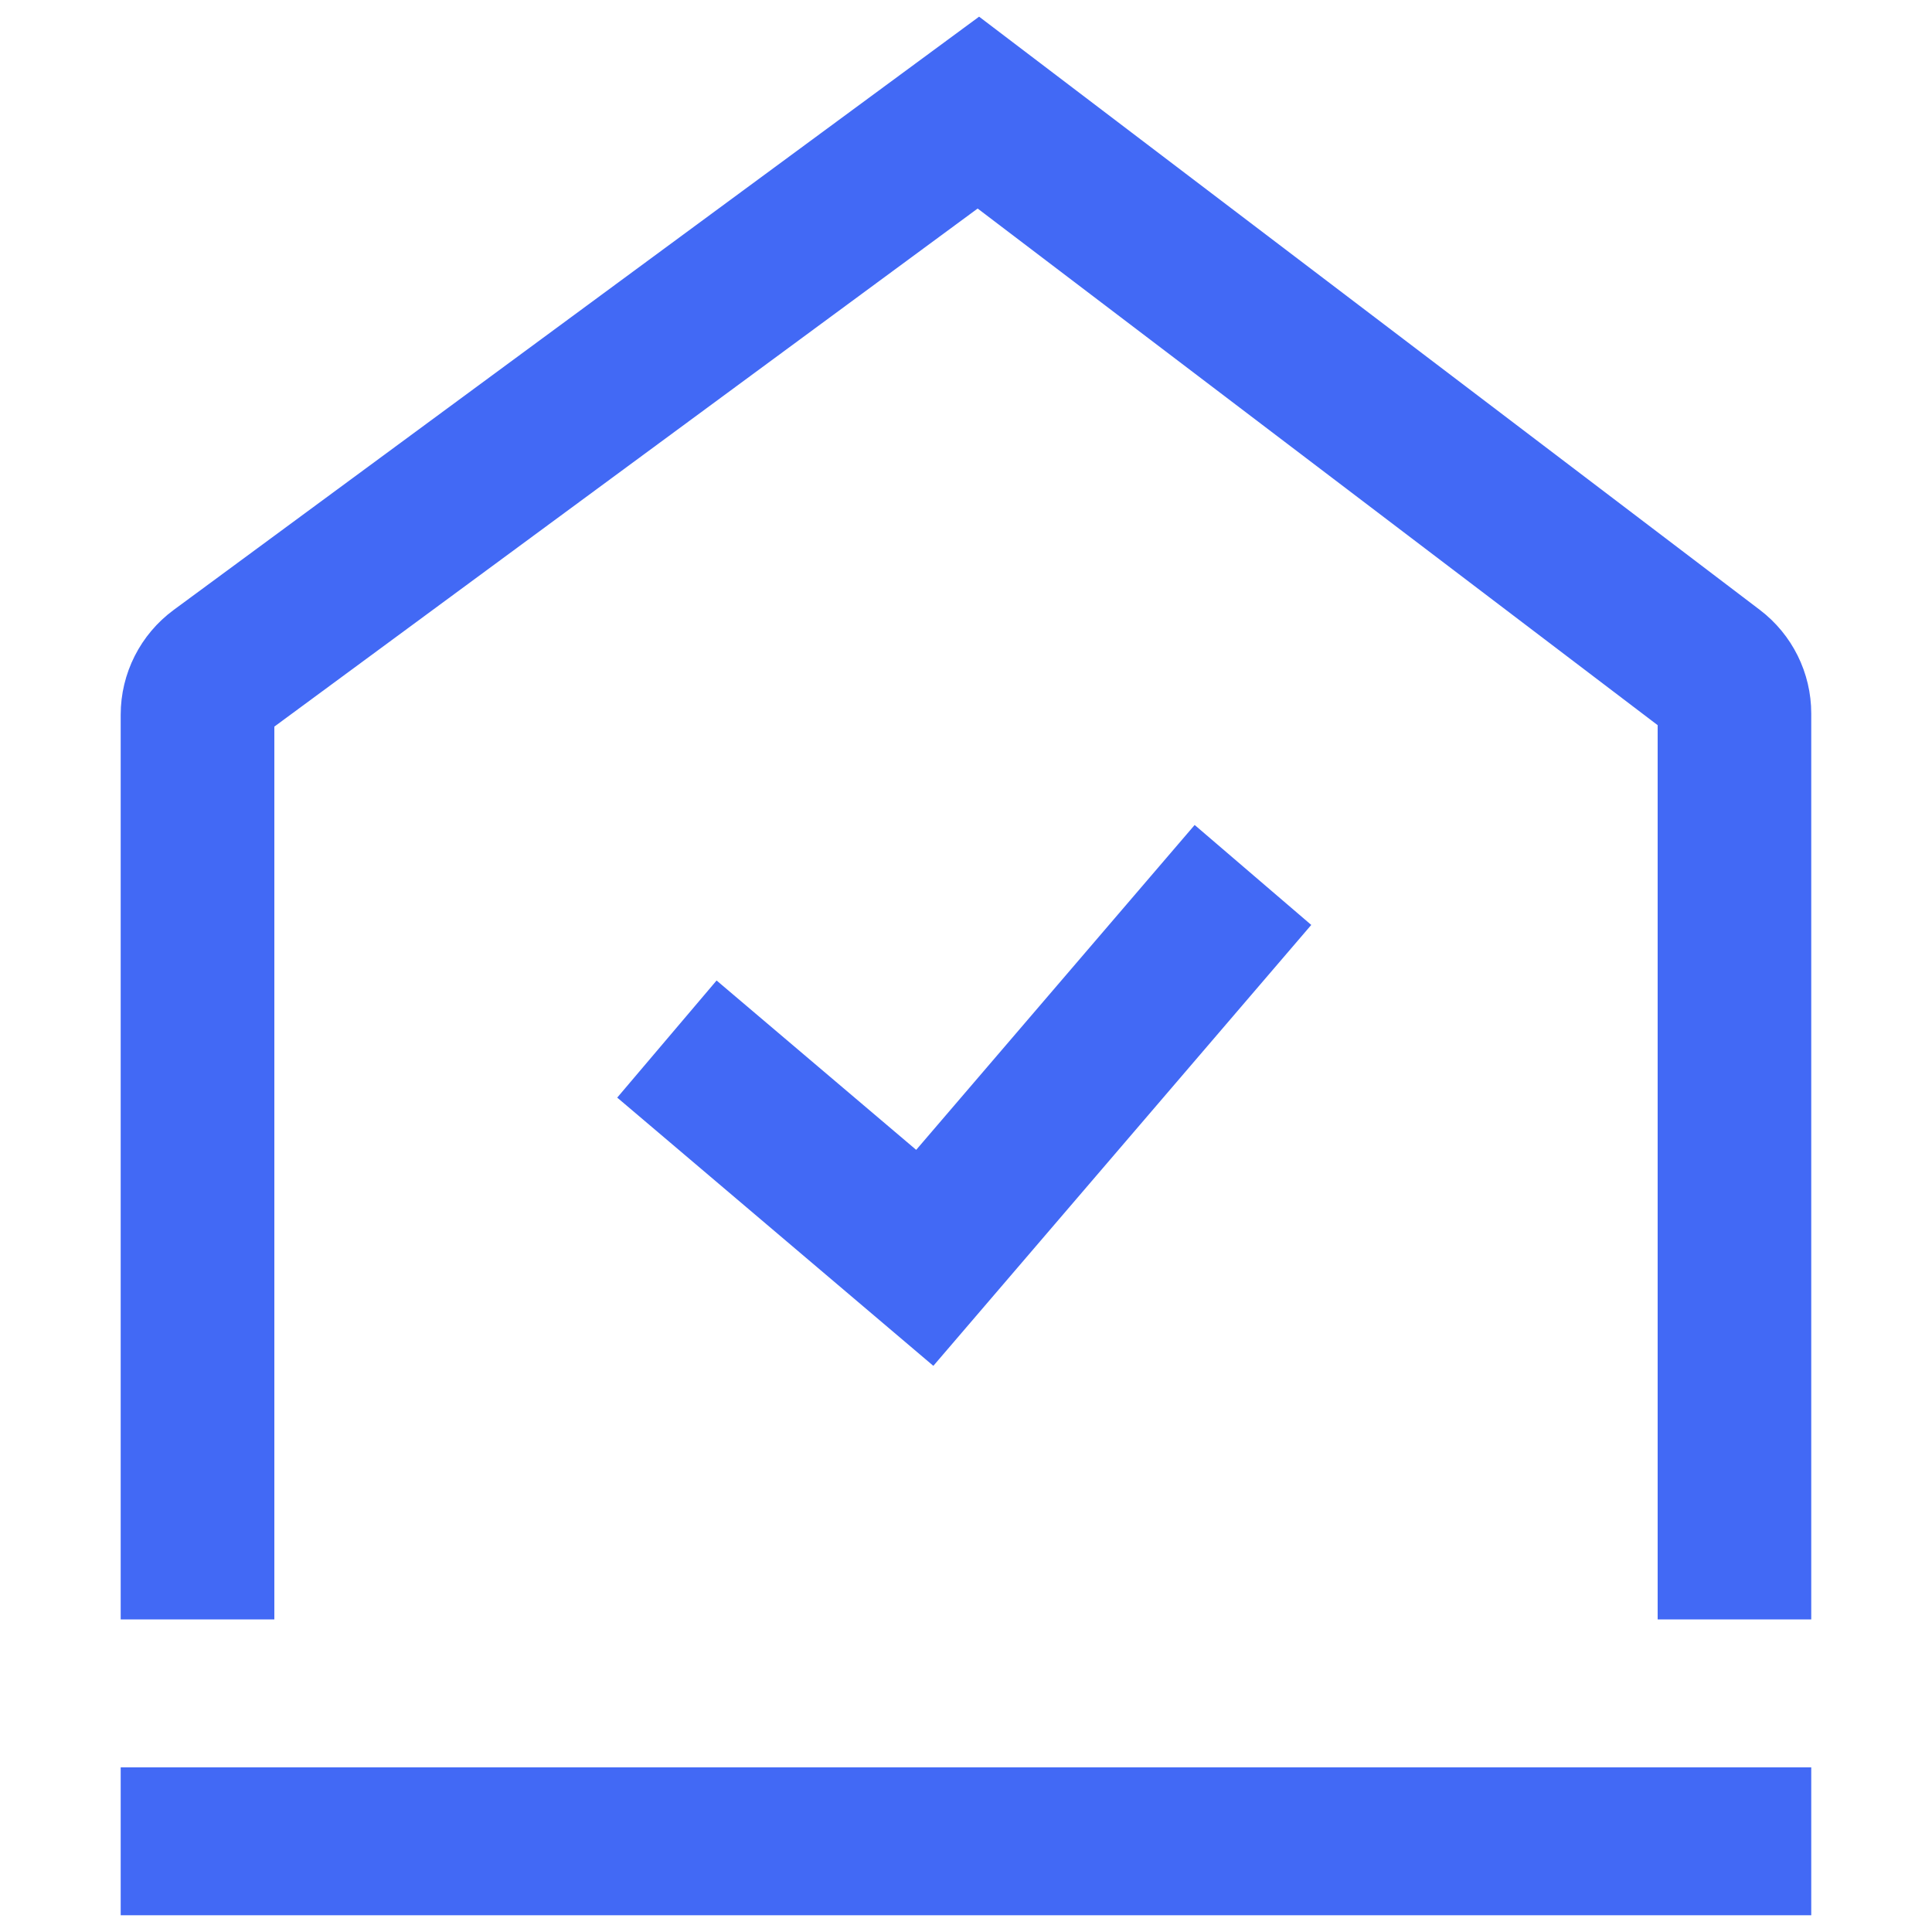 <svg width="32" height="32" viewBox="0 0 32 32" fill="none" xmlns="http://www.w3.org/2000/svg">
<path fill-rule="evenodd" clip-rule="evenodd" d="M1.999 31.723H4.544H27.456H30V29.273H1.999V31.723ZM1.999 26.823V11.838C1.999 11.153 2.325 10.509 2.876 10.103L16.217 0.276L29.149 10.102C29.685 10.51 30 11.144 30 11.818V26.823H27.456V12.011L16.193 3.454L4.544 12.035V26.823H1.999Z" fill="#4269F5"/>
<path d="M11.046 17.21L15.317 20.834L20.753 14.492" stroke="#4269F5" stroke-width="2.544"/>
</svg>
